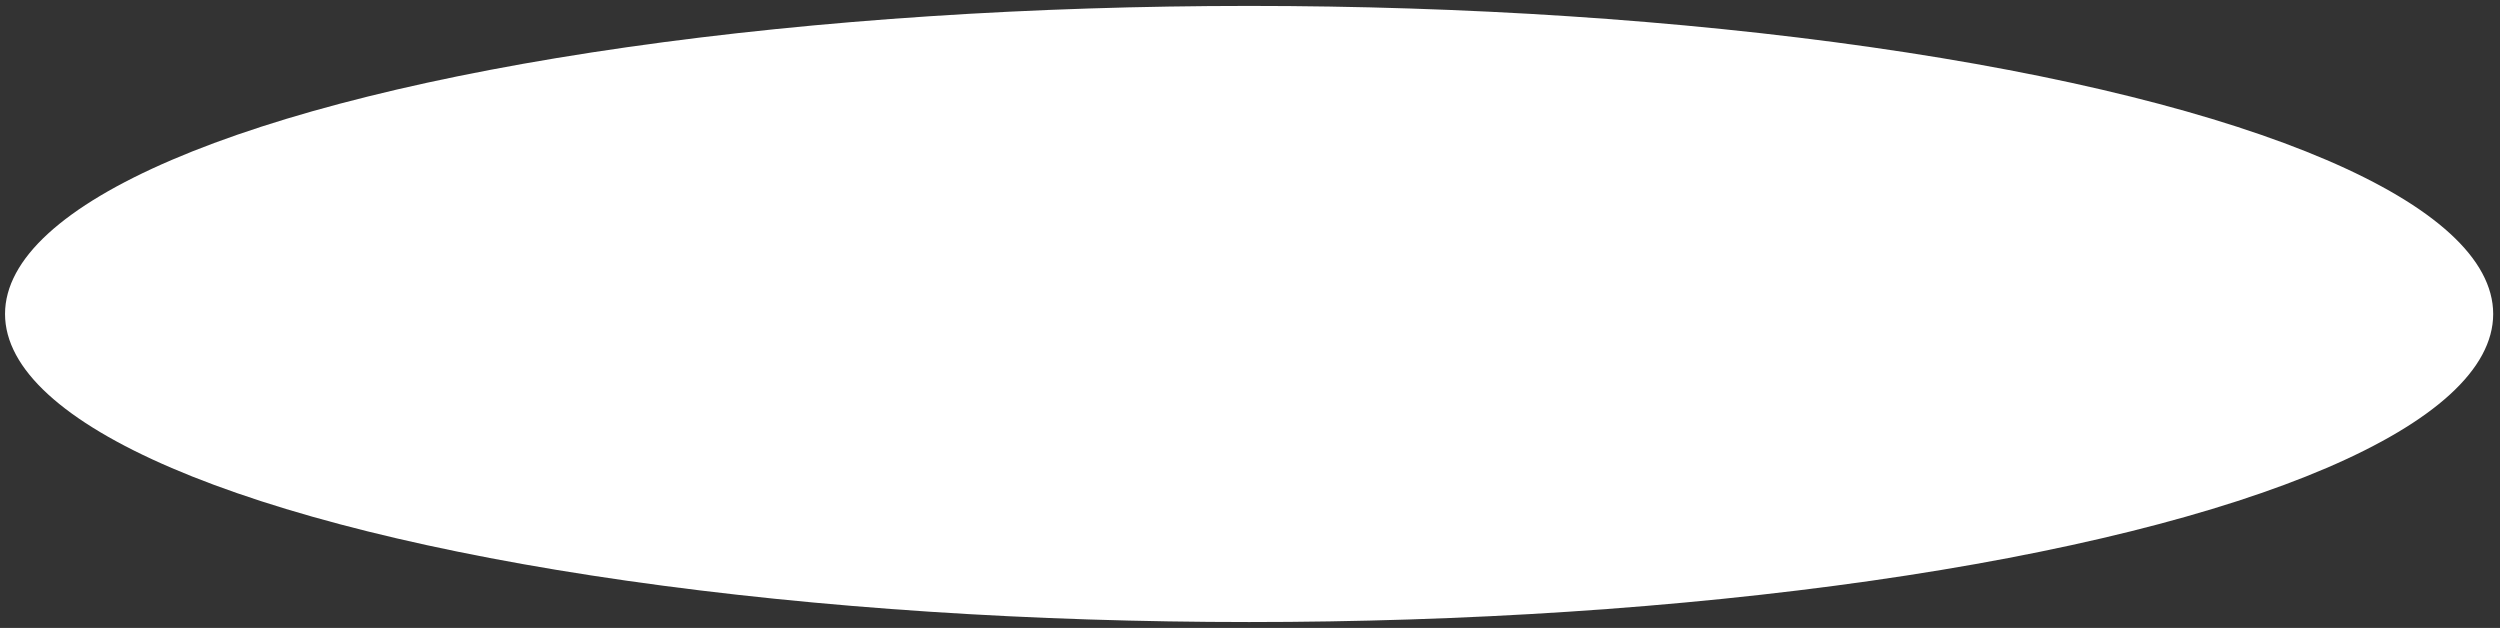 <?xml version="1.0" encoding="UTF-8"?> <svg xmlns="http://www.w3.org/2000/svg" width="211" height="53" viewBox="0 0 211 53" fill="none"><rect x="0" y="0" width="211" height="53" fill="#333333" stroke="none"/> <ellipse cx="105.425" cy="26.5" rx="105" ry="26" fill="white"></ellipse> </svg> 